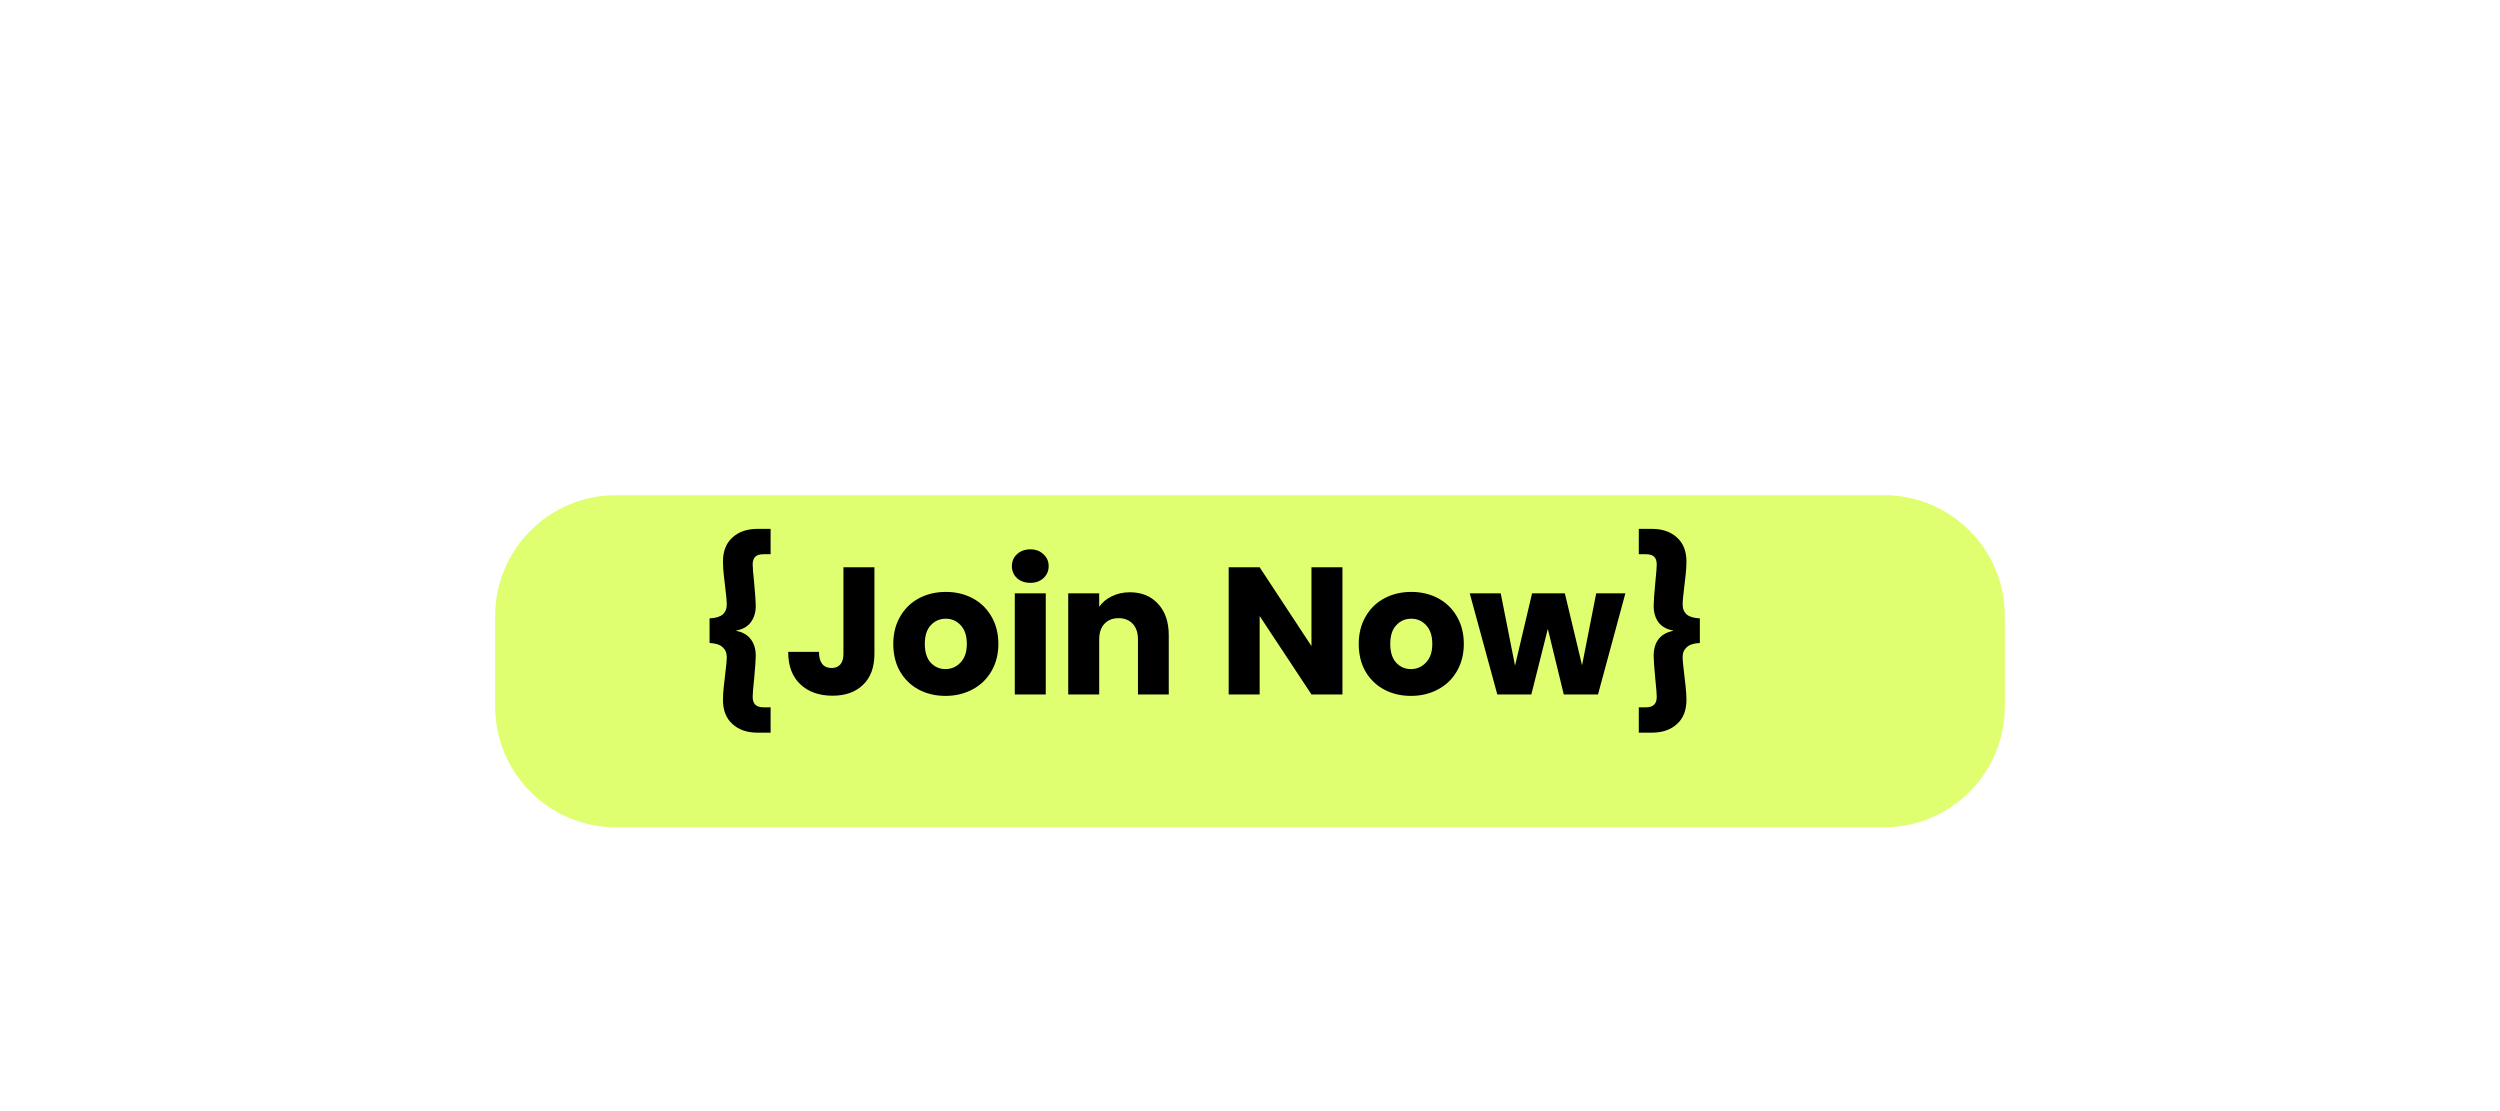 <svg width="414" height="184" viewBox="0 0 414 184" fill="none" xmlns="http://www.w3.org/2000/svg">
<g filter="url(#filter0_d)">
<path d="M72 97C72 85.954 80.954 77 92 77H302C313.046 77 322 85.954 322 97V112C322 123.046 313.046 132 302 132H92C80.954 132 72 123.046 72 112V97Z" fill="#E0FF70"/>
</g>
<path d="M117.503 102.4C118.483 102.36 119.203 102.15 119.663 101.77C120.123 101.37 120.353 100.81 120.353 100.09C120.353 99.55 120.253 98.48 120.053 96.88C120.033 96.72 119.973 96.21 119.873 95.35C119.773 94.47 119.723 93.68 119.723 92.98C119.723 91.28 120.243 89.96 121.283 89.02C122.323 88.06 123.713 87.58 125.453 87.58H127.613V91.78H126.443C125.803 91.78 125.343 91.92 125.063 92.2C124.783 92.48 124.643 92.91 124.643 93.49C124.643 93.93 124.723 94.93 124.883 96.49C125.063 98.43 125.153 99.7 125.153 100.3C125.153 101.4 124.883 102.31 124.343 103.03C123.823 103.75 123.023 104.21 121.943 104.41V104.47C123.023 104.69 123.823 105.16 124.343 105.88C124.883 106.58 125.153 107.49 125.153 108.61C125.153 109.21 125.063 110.48 124.883 112.42C124.723 113.94 124.643 114.93 124.643 115.39C124.643 115.97 124.783 116.4 125.063 116.68C125.343 116.98 125.803 117.13 126.443 117.13H127.613V121.33H125.453C123.713 121.33 122.323 120.85 121.283 119.89C120.243 118.95 119.723 117.62 119.723 115.9C119.723 115.2 119.773 114.42 119.873 113.56C119.973 112.68 120.033 112.16 120.053 112C120.253 110.4 120.353 109.33 120.353 108.79C120.353 108.11 120.123 107.57 119.663 107.17C119.203 106.75 118.483 106.52 117.503 106.48V102.4ZM144.804 93.94V108.28C144.804 110.5 144.174 112.21 142.914 113.41C141.674 114.61 139.994 115.21 137.874 115.21C135.654 115.21 133.874 114.58 132.534 113.32C131.194 112.06 130.524 110.27 130.524 107.95H135.624C135.624 108.83 135.804 109.5 136.164 109.96C136.524 110.4 137.044 110.62 137.724 110.62C138.344 110.62 138.824 110.42 139.164 110.02C139.504 109.62 139.674 109.04 139.674 108.28V93.94H144.804ZM156.568 115.24C154.928 115.24 153.448 114.89 152.128 114.19C150.828 113.49 149.798 112.49 149.038 111.19C148.298 109.89 147.928 108.37 147.928 106.63C147.928 104.91 148.308 103.4 149.068 102.1C149.828 100.78 150.868 99.77 152.188 99.07C153.508 98.37 154.988 98.02 156.628 98.02C158.268 98.02 159.748 98.37 161.068 99.07C162.388 99.77 163.428 100.78 164.188 102.1C164.948 103.4 165.328 104.91 165.328 106.63C165.328 108.35 164.938 109.87 164.158 111.19C163.398 112.49 162.348 113.49 161.008 114.19C159.688 114.89 158.208 115.24 156.568 115.24ZM156.568 110.8C157.548 110.8 158.378 110.44 159.058 109.72C159.758 109 160.108 107.97 160.108 106.63C160.108 105.29 159.768 104.26 159.088 103.54C158.428 102.82 157.608 102.46 156.628 102.46C155.628 102.46 154.798 102.82 154.138 103.54C153.478 104.24 153.148 105.27 153.148 106.63C153.148 107.97 153.468 109 154.108 109.72C154.768 110.44 155.588 110.8 156.568 110.8ZM170.629 96.52C169.729 96.52 168.989 96.26 168.409 95.74C167.849 95.2 167.569 94.54 167.569 93.76C167.569 92.96 167.849 92.3 168.409 91.78C168.989 91.24 169.729 90.97 170.629 90.97C171.509 90.97 172.229 91.24 172.789 91.78C173.369 92.3 173.659 92.96 173.659 93.76C173.659 94.54 173.369 95.2 172.789 95.74C172.229 96.26 171.509 96.52 170.629 96.52ZM173.179 98.26V115H168.049V98.26H173.179ZM187.097 98.08C189.057 98.08 190.617 98.72 191.777 100C192.957 101.26 193.547 103 193.547 105.22V115H188.447V105.91C188.447 104.79 188.157 103.92 187.577 103.3C186.997 102.68 186.217 102.37 185.237 102.37C184.257 102.37 183.477 102.68 182.897 103.3C182.317 103.92 182.027 104.79 182.027 105.91V115H176.897V98.26H182.027V100.48C182.547 99.74 183.247 99.16 184.127 98.74C185.007 98.3 185.997 98.08 187.097 98.08ZM222.309 115H217.179L208.599 102.01V115H203.469V93.94H208.599L217.179 106.99V93.94H222.309V115ZM233.648 115.24C232.008 115.24 230.528 114.89 229.208 114.19C227.908 113.49 226.878 112.49 226.118 111.19C225.378 109.89 225.008 108.37 225.008 106.63C225.008 104.91 225.388 103.4 226.148 102.1C226.908 100.78 227.948 99.77 229.268 99.07C230.588 98.37 232.068 98.02 233.708 98.02C235.348 98.02 236.828 98.37 238.148 99.07C239.468 99.77 240.508 100.78 241.268 102.1C242.028 103.4 242.408 104.91 242.408 106.63C242.408 108.35 242.018 109.87 241.238 111.19C240.478 112.49 239.428 113.49 238.088 114.19C236.768 114.89 235.288 115.24 233.648 115.24ZM233.648 110.8C234.628 110.8 235.458 110.44 236.138 109.72C236.838 109 237.188 107.97 237.188 106.63C237.188 105.29 236.848 104.26 236.168 103.54C235.508 102.82 234.688 102.46 233.708 102.46C232.708 102.46 231.878 102.82 231.218 103.54C230.558 104.24 230.228 105.27 230.228 106.63C230.228 107.97 230.548 109 231.188 109.72C231.848 110.44 232.668 110.8 233.648 110.8ZM269.16 98.26L264.63 115H258.96L256.32 104.14L253.59 115H247.95L243.39 98.26H248.52L250.89 110.23L253.71 98.26H259.14L261.99 110.17L264.33 98.26H269.16ZM281.496 106.48C280.516 106.52 279.796 106.75 279.336 107.17C278.876 107.57 278.646 108.11 278.646 108.79C278.646 109.33 278.746 110.4 278.946 112C278.966 112.16 279.026 112.68 279.126 113.56C279.226 114.42 279.276 115.2 279.276 115.9C279.276 117.62 278.756 118.95 277.716 119.89C276.676 120.85 275.286 121.33 273.546 121.33H271.386V117.13H272.556C273.196 117.13 273.656 116.98 273.936 116.68C274.216 116.4 274.356 115.97 274.356 115.39C274.356 114.93 274.276 113.94 274.116 112.42C273.936 110.48 273.846 109.21 273.846 108.61C273.846 107.49 274.106 106.58 274.626 105.88C275.166 105.16 275.976 104.69 277.056 104.47V104.41C275.976 104.21 275.166 103.75 274.626 103.03C274.106 102.31 273.846 101.4 273.846 100.3C273.846 99.7 273.936 98.43 274.116 96.49C274.276 94.93 274.356 93.93 274.356 93.49C274.356 92.91 274.216 92.48 273.936 92.2C273.656 91.92 273.196 91.78 272.556 91.78H271.386V87.58H273.546C275.286 87.58 276.676 88.06 277.716 89.02C278.756 89.96 279.276 91.28 279.276 92.98C279.276 93.68 279.226 94.47 279.126 95.35C279.026 96.21 278.966 96.72 278.946 96.88C278.746 98.48 278.646 99.55 278.646 100.09C278.646 100.81 278.876 101.37 279.336 101.77C279.796 102.15 280.516 102.36 281.496 102.4V106.48Z" fill="black"/>
<defs>
<filter id="filter0_d" x="0" y="0" width="414" height="219" filterUnits="userSpaceOnUse" color-interpolation-filters="sRGB">
<feFlood flood-opacity="0" result="BackgroundImageFix"/>
<feColorMatrix in="SourceAlpha" type="matrix" values="0 0 0 0 0 0 0 0 0 0 0 0 0 0 0 0 0 0 127 0"/>
<feMorphology radius="2" operator="dilate" in="SourceAlpha" result="effect1_dropShadow"/>
<feOffset dx="10" dy="5"/>
<feGaussianBlur stdDeviation="40"/>
<feColorMatrix type="matrix" values="0 0 0 0 0 0 0 0 0 0 0 0 0 0 0 0 0 0 1 0"/>
<feBlend mode="normal" in2="BackgroundImageFix" result="effect1_dropShadow"/>
<feBlend mode="normal" in="SourceGraphic" in2="effect1_dropShadow" result="shape"/>
</filter>
</defs>
</svg>
